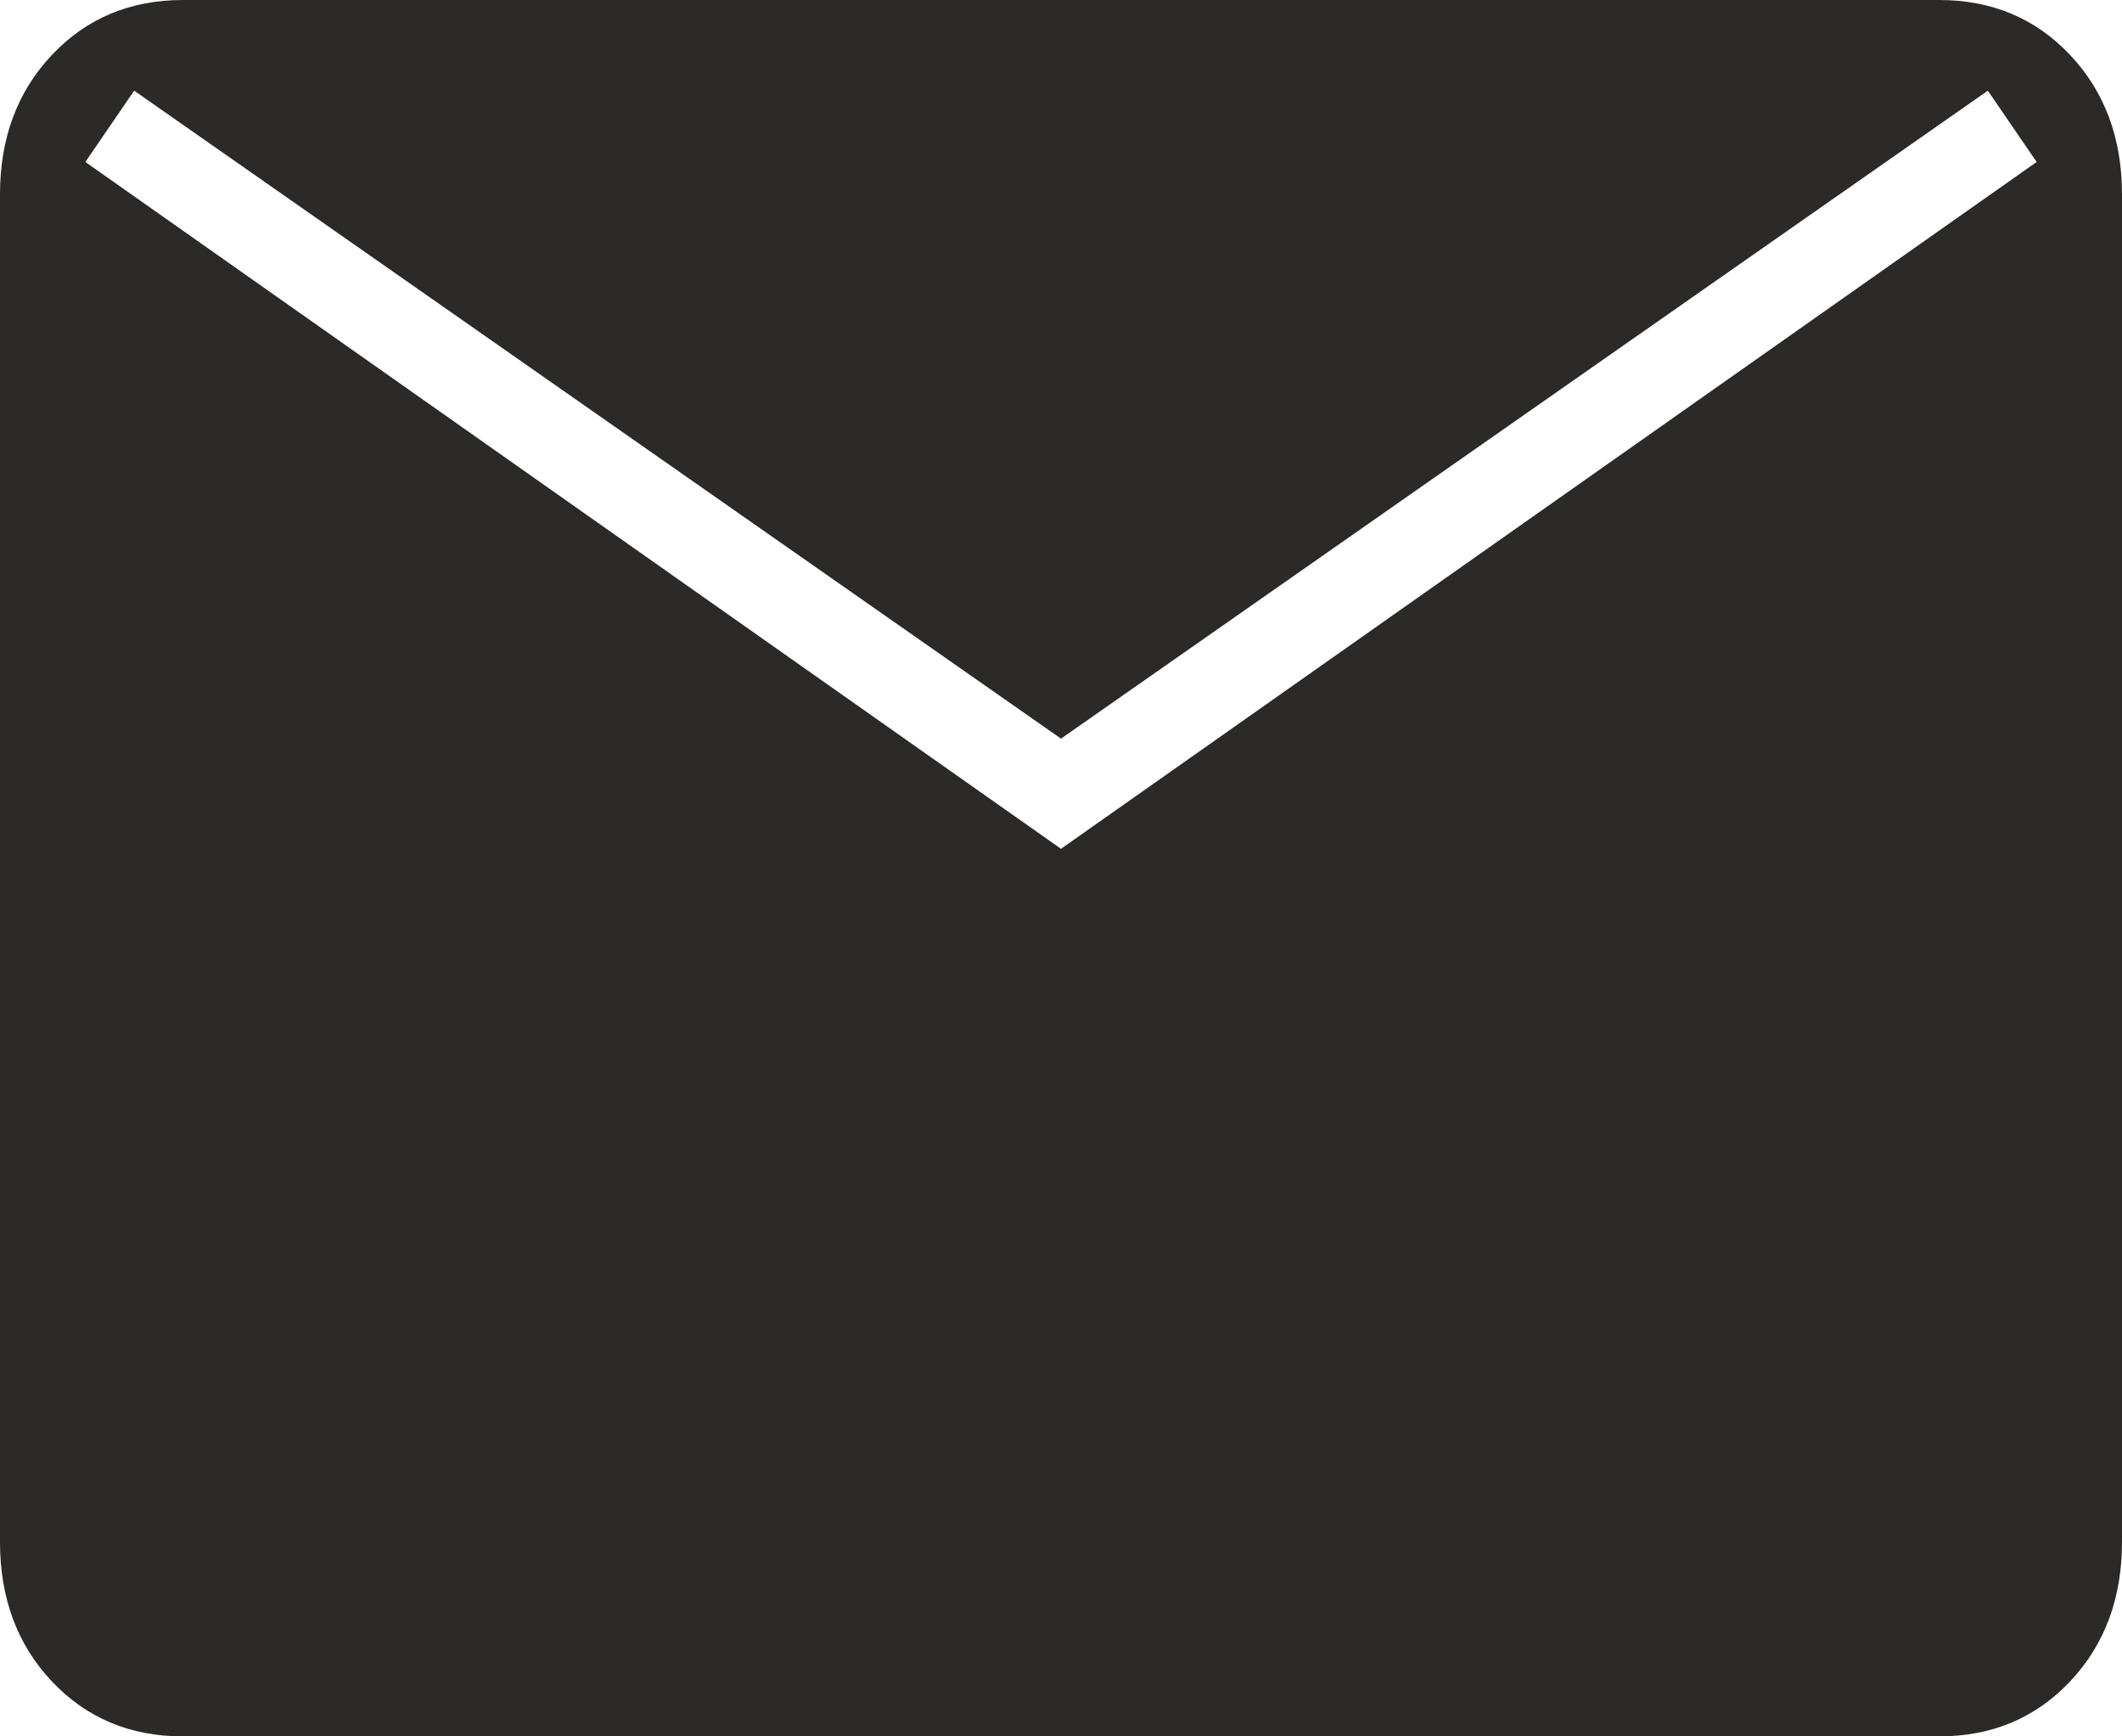 <svg width="22" height="18" viewBox="0 0 22 18" fill="none" xmlns="http://www.w3.org/2000/svg">
<path d="M1.897 18C1.349 18 0.896 17.81 0.537 17.429C0.179 17.049 0 16.567 0 15.985V2.015C0 1.433 0.179 0.951 0.537 0.571C0.896 0.19 1.349 0 1.897 0H20.103C20.651 0 21.104 0.19 21.463 0.571C21.821 0.951 22 1.433 22 2.015V15.985C22 16.567 21.821 17.049 21.463 17.429C21.104 17.81 20.651 18 20.103 18H1.897ZM11 8.799L21.115 1.679L20.609 0.94L11 7.657L1.391 0.94L0.885 1.679L11 8.799Z" fill="#2B2A29"/>
</svg>
